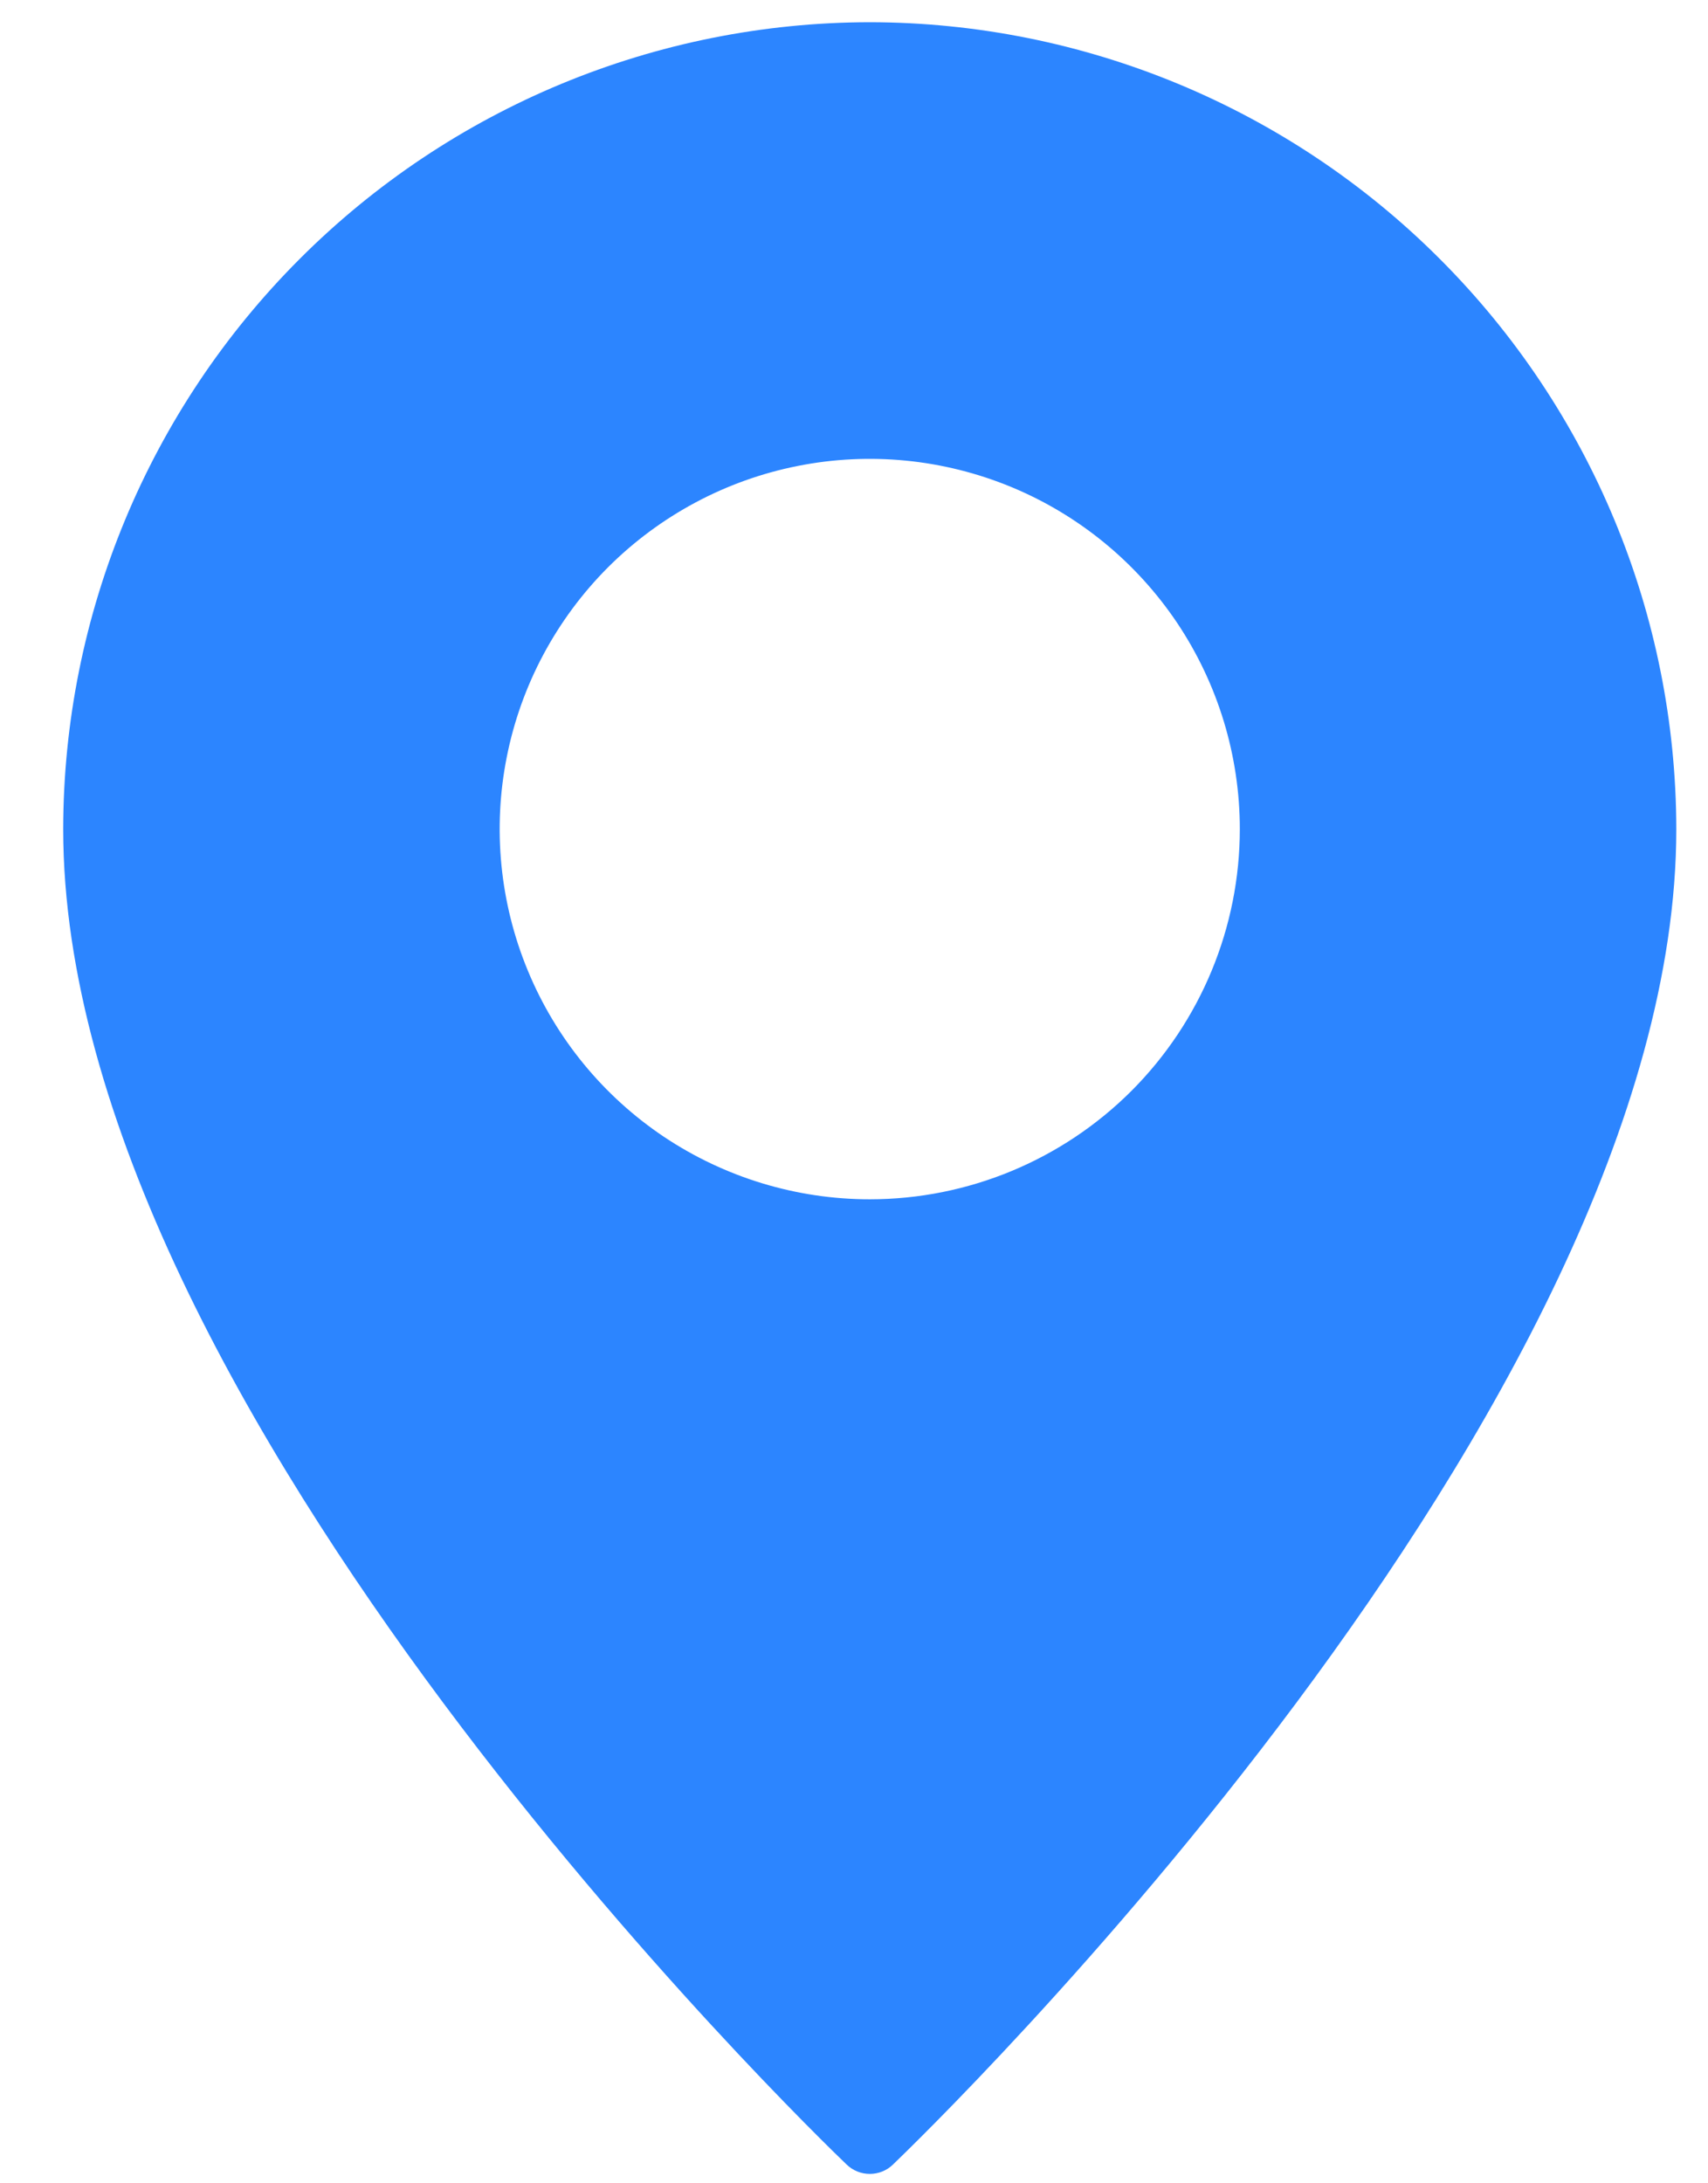 <svg width="18" height="23" viewBox="0 0 18 23" fill="none" xmlns="http://www.w3.org/2000/svg">
<path d="M9.166 0.234C6.913 0.237 4.752 1.133 3.159 2.727C1.565 4.32 0.669 6.48 0.666 8.734C0.666 14.834 8.585 22.479 8.922 22.802C8.988 22.866 9.075 22.901 9.167 22.901C9.258 22.901 9.346 22.866 9.411 22.802C9.747 22.479 17.666 14.834 17.666 8.734C17.663 6.48 16.767 4.32 15.173 2.727C13.58 1.133 11.419 0.237 9.166 0.234ZM9.166 12.634C8.395 12.634 7.641 12.405 6.999 11.977C6.358 11.548 5.858 10.939 5.563 10.226C5.268 9.514 5.19 8.73 5.341 7.973C5.491 7.217 5.863 6.522 6.408 5.976C6.954 5.431 7.649 5.059 8.405 4.909C9.162 4.758 9.946 4.836 10.659 5.131C11.371 5.426 11.98 5.926 12.409 6.567C12.837 7.209 13.066 7.963 13.066 8.734C13.066 9.768 12.655 10.76 11.924 11.492C11.192 12.223 10.2 12.634 9.166 12.634Z" fill="#2C85FF"/>
</svg>
